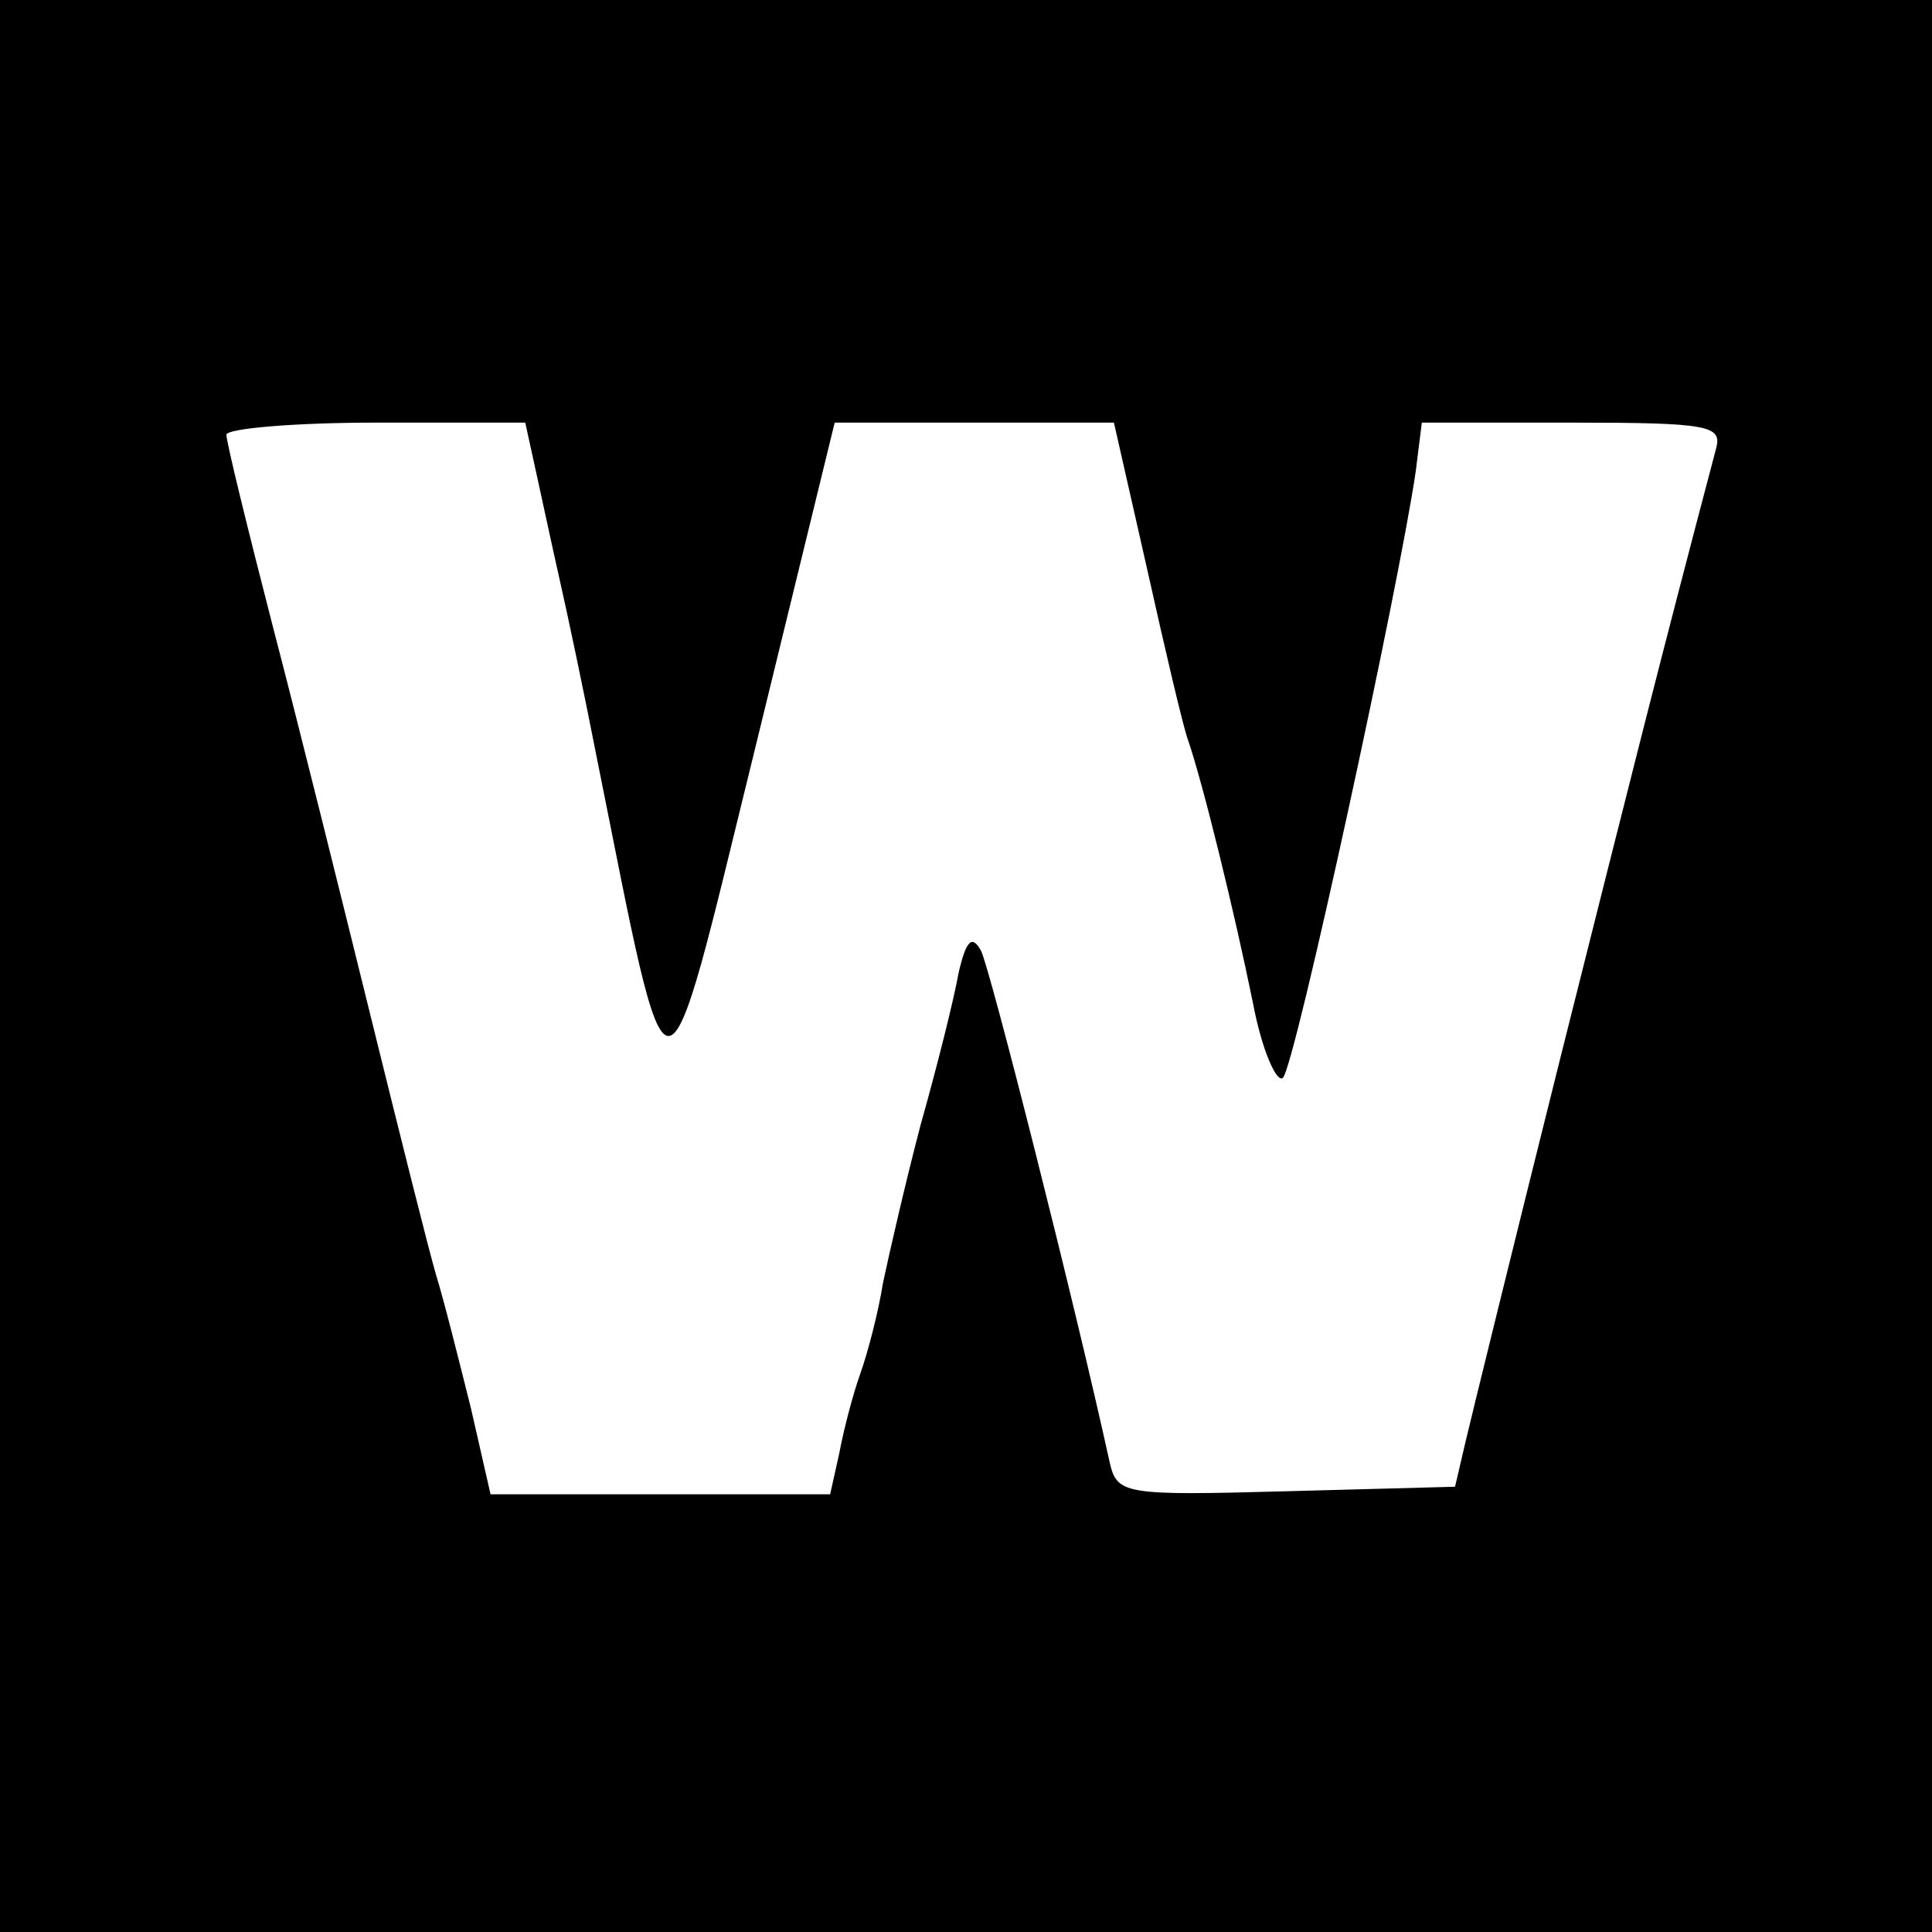<?xml version="1.0" standalone="no"?>
<!DOCTYPE svg PUBLIC "-//W3C//DTD SVG 20010904//EN"
 "http://www.w3.org/TR/2001/REC-SVG-20010904/DTD/svg10.dtd">
<svg version="1.0" xmlns="http://www.w3.org/2000/svg"
 width="128pt" height="128pt" viewBox="0 0 128 128"
 preserveAspectRatio="xMidYMid meet">
<g transform="translate(0,128) scale(0.1,-0.1)"
fill="#000000" stroke="none">
<path d="M0 640 l0 -640 640 0 640 0 0 640 0 640 -640 0 -640 0 0 -640z m355
328 c4 -18 11 -51 16 -73 5 -22 16 -74 24 -115 50 -249 43 -249 105 3 l53 217
92 0 93 0 22 -97 c12 -54 24 -105 27 -113 10 -29 31 -115 43 -174 6 -32 16
-54 20 -50 8 8 77 326 88 402 l4 32 100 0 c90 0 99 -2 95 -17 -37 -140 -55
-212 -103 -403 -31 -124 -59 -238 -63 -255 l-7 -30 -112 -3 c-109 -3 -112 -2
-117 20 -23 105 -79 326 -85 338 -6 11 -10 7 -15 -15 -3 -17 -14 -61 -25 -100
-10 -38 -21 -86 -25 -105 -3 -19 -10 -46 -15 -60 -5 -14 -11 -37 -14 -53 l-6
-27 -113 0 -112 0 -13 57 c-8 32 -18 72 -23 88 -5 17 -24 93 -43 170 -19 77
-48 194 -65 259 -17 66 -31 123 -31 128 0 4 44 8 99 8 l99 0 7 -32z"/>
</g>
</svg>
